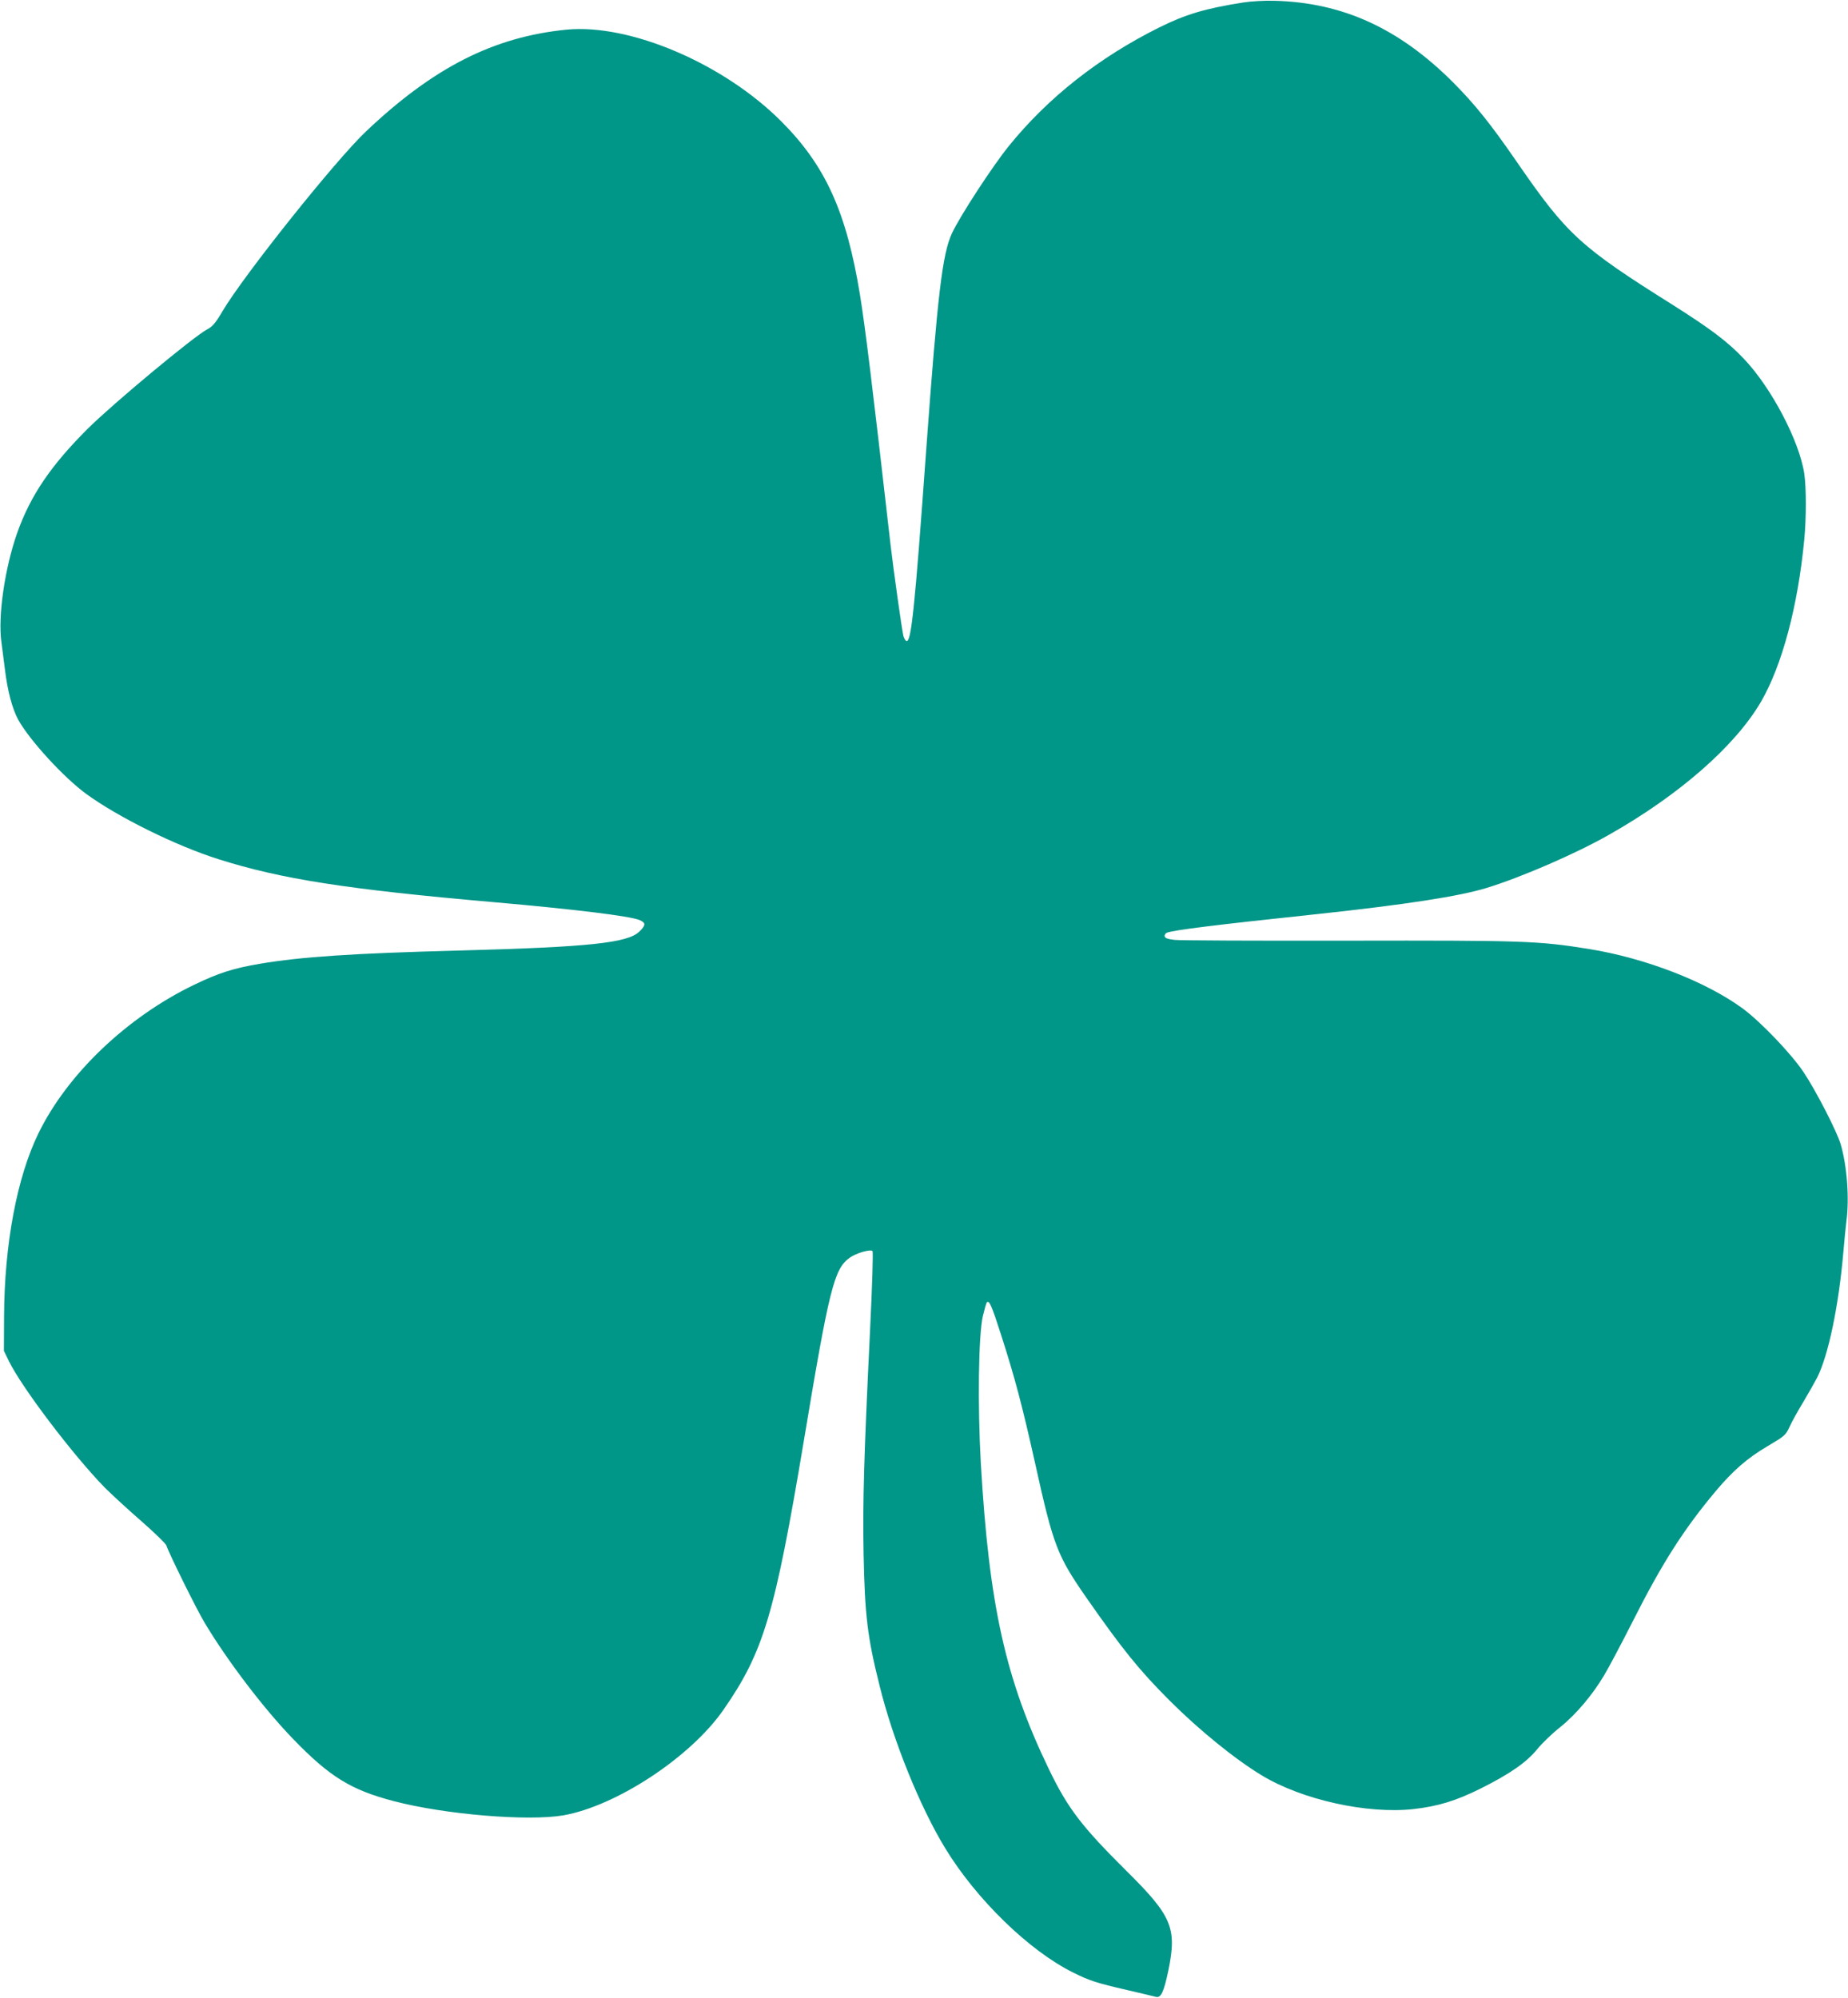 <?xml version="1.0" standalone="no"?>
<!DOCTYPE svg PUBLIC "-//W3C//DTD SVG 20010904//EN"
 "http://www.w3.org/TR/2001/REC-SVG-20010904/DTD/svg10.dtd">
<svg version="1.0" xmlns="http://www.w3.org/2000/svg"
 width="1184pt" height="1280pt" viewBox="0 0 1184 1280"
 preserveAspectRatio="xMidYMid meet">
<g transform="translate(0,1280) scale(0.1,-0.1)"
fill="#009688" stroke="none">
<path d="M7965 12784 c-241 -38 -367 -75 -538 -160 -386 -192 -713 -450 -963
-759 -104 -128 -314 -450 -365 -560 -61 -130 -92 -391 -164 -1375 -75 -1042
-97 -1248 -128 -1237 -6 2 -14 16 -19 32 -9 36 -63 417 -83 590 -116 1018
-160 1377 -195 1595 -87 533 -221 829 -506 1114 -370 370 -969 625 -1374 586
-466 -46 -851 -241 -1284 -651 -196 -185 -787 -926 -921 -1154 -45 -76 -63
-97 -97 -115 -86 -45 -598 -471 -764 -635 -238 -237 -369 -430 -454 -670 -80
-227 -124 -534 -101 -699 6 -45 16 -121 22 -171 17 -141 47 -254 85 -325 72
-131 289 -368 434 -475 205 -150 577 -334 850 -420 400 -127 822 -193 1760
-275 523 -46 874 -89 938 -115 41 -18 40 -33 -2 -74 -75 -73 -326 -99 -1146
-121 -690 -18 -1018 -40 -1285 -85 -171 -29 -264 -59 -420 -134 -432 -208
-814 -573 -999 -953 -138 -283 -218 -712 -220 -1173 l-1 -220 32 -66 c84 -171
411 -602 614 -810 41 -41 145 -137 231 -212 86 -75 160 -147 164 -159 15 -48
194 -411 245 -495 145 -243 380 -552 569 -747 232 -240 370 -325 643 -396 327
-86 861 -130 1087 -91 339 60 815 373 1025 676 257 370 329 611 515 1723 163
979 194 1101 293 1173 41 30 134 57 147 43 5 -5 -2 -227 -15 -494 -40 -825
-48 -1107 -42 -1445 8 -397 24 -533 103 -848 86 -348 258 -774 420 -1039 199
-327 538 -657 819 -796 106 -53 150 -67 345 -112 91 -21 174 -41 185 -44 33
-10 52 32 81 171 55 271 23 347 -271 638 -285 283 -374 399 -495 650 -278 576
-383 1048 -436 1960 -21 375 -15 821 13 943 11 45 22 85 26 88 15 15 31 -22
91 -209 88 -274 134 -447 216 -814 120 -542 142 -599 337 -879 227 -325 333
-456 527 -650 189 -189 418 -375 590 -479 257 -156 675 -249 972 -216 158 18
272 53 429 131 190 95 296 169 364 253 31 38 96 101 146 140 102 82 207 206
283 334 29 48 113 207 187 353 184 364 321 579 524 822 114 136 206 216 337
293 108 64 115 70 139 122 13 30 53 102 89 161 35 59 75 130 89 157 72 144
137 457 167 800 6 72 15 163 20 203 19 144 4 351 -37 491 -23 79 -158 343
-238 462 -78 117 -274 322 -389 407 -236 173 -623 323 -987 382 -326 52 -415
55 -1544 53 -577 -1 -1077 1 -1110 5 -43 5 -61 11 -63 23 -2 9 5 19 14 23 44
17 309 50 979 121 548 59 894 112 1070 166 221 68 568 218 781 339 450 254
810 569 976 853 136 234 237 613 278 1042 13 138 13 329 0 419 -31 209 -210
551 -387 737 -105 111 -215 193 -455 345 -593 372 -679 451 -998 914 -170 247
-270 371 -409 511 -346 347 -709 513 -1146 524 -61 2 -150 -3 -200 -11z"/>
</g>
</svg>

